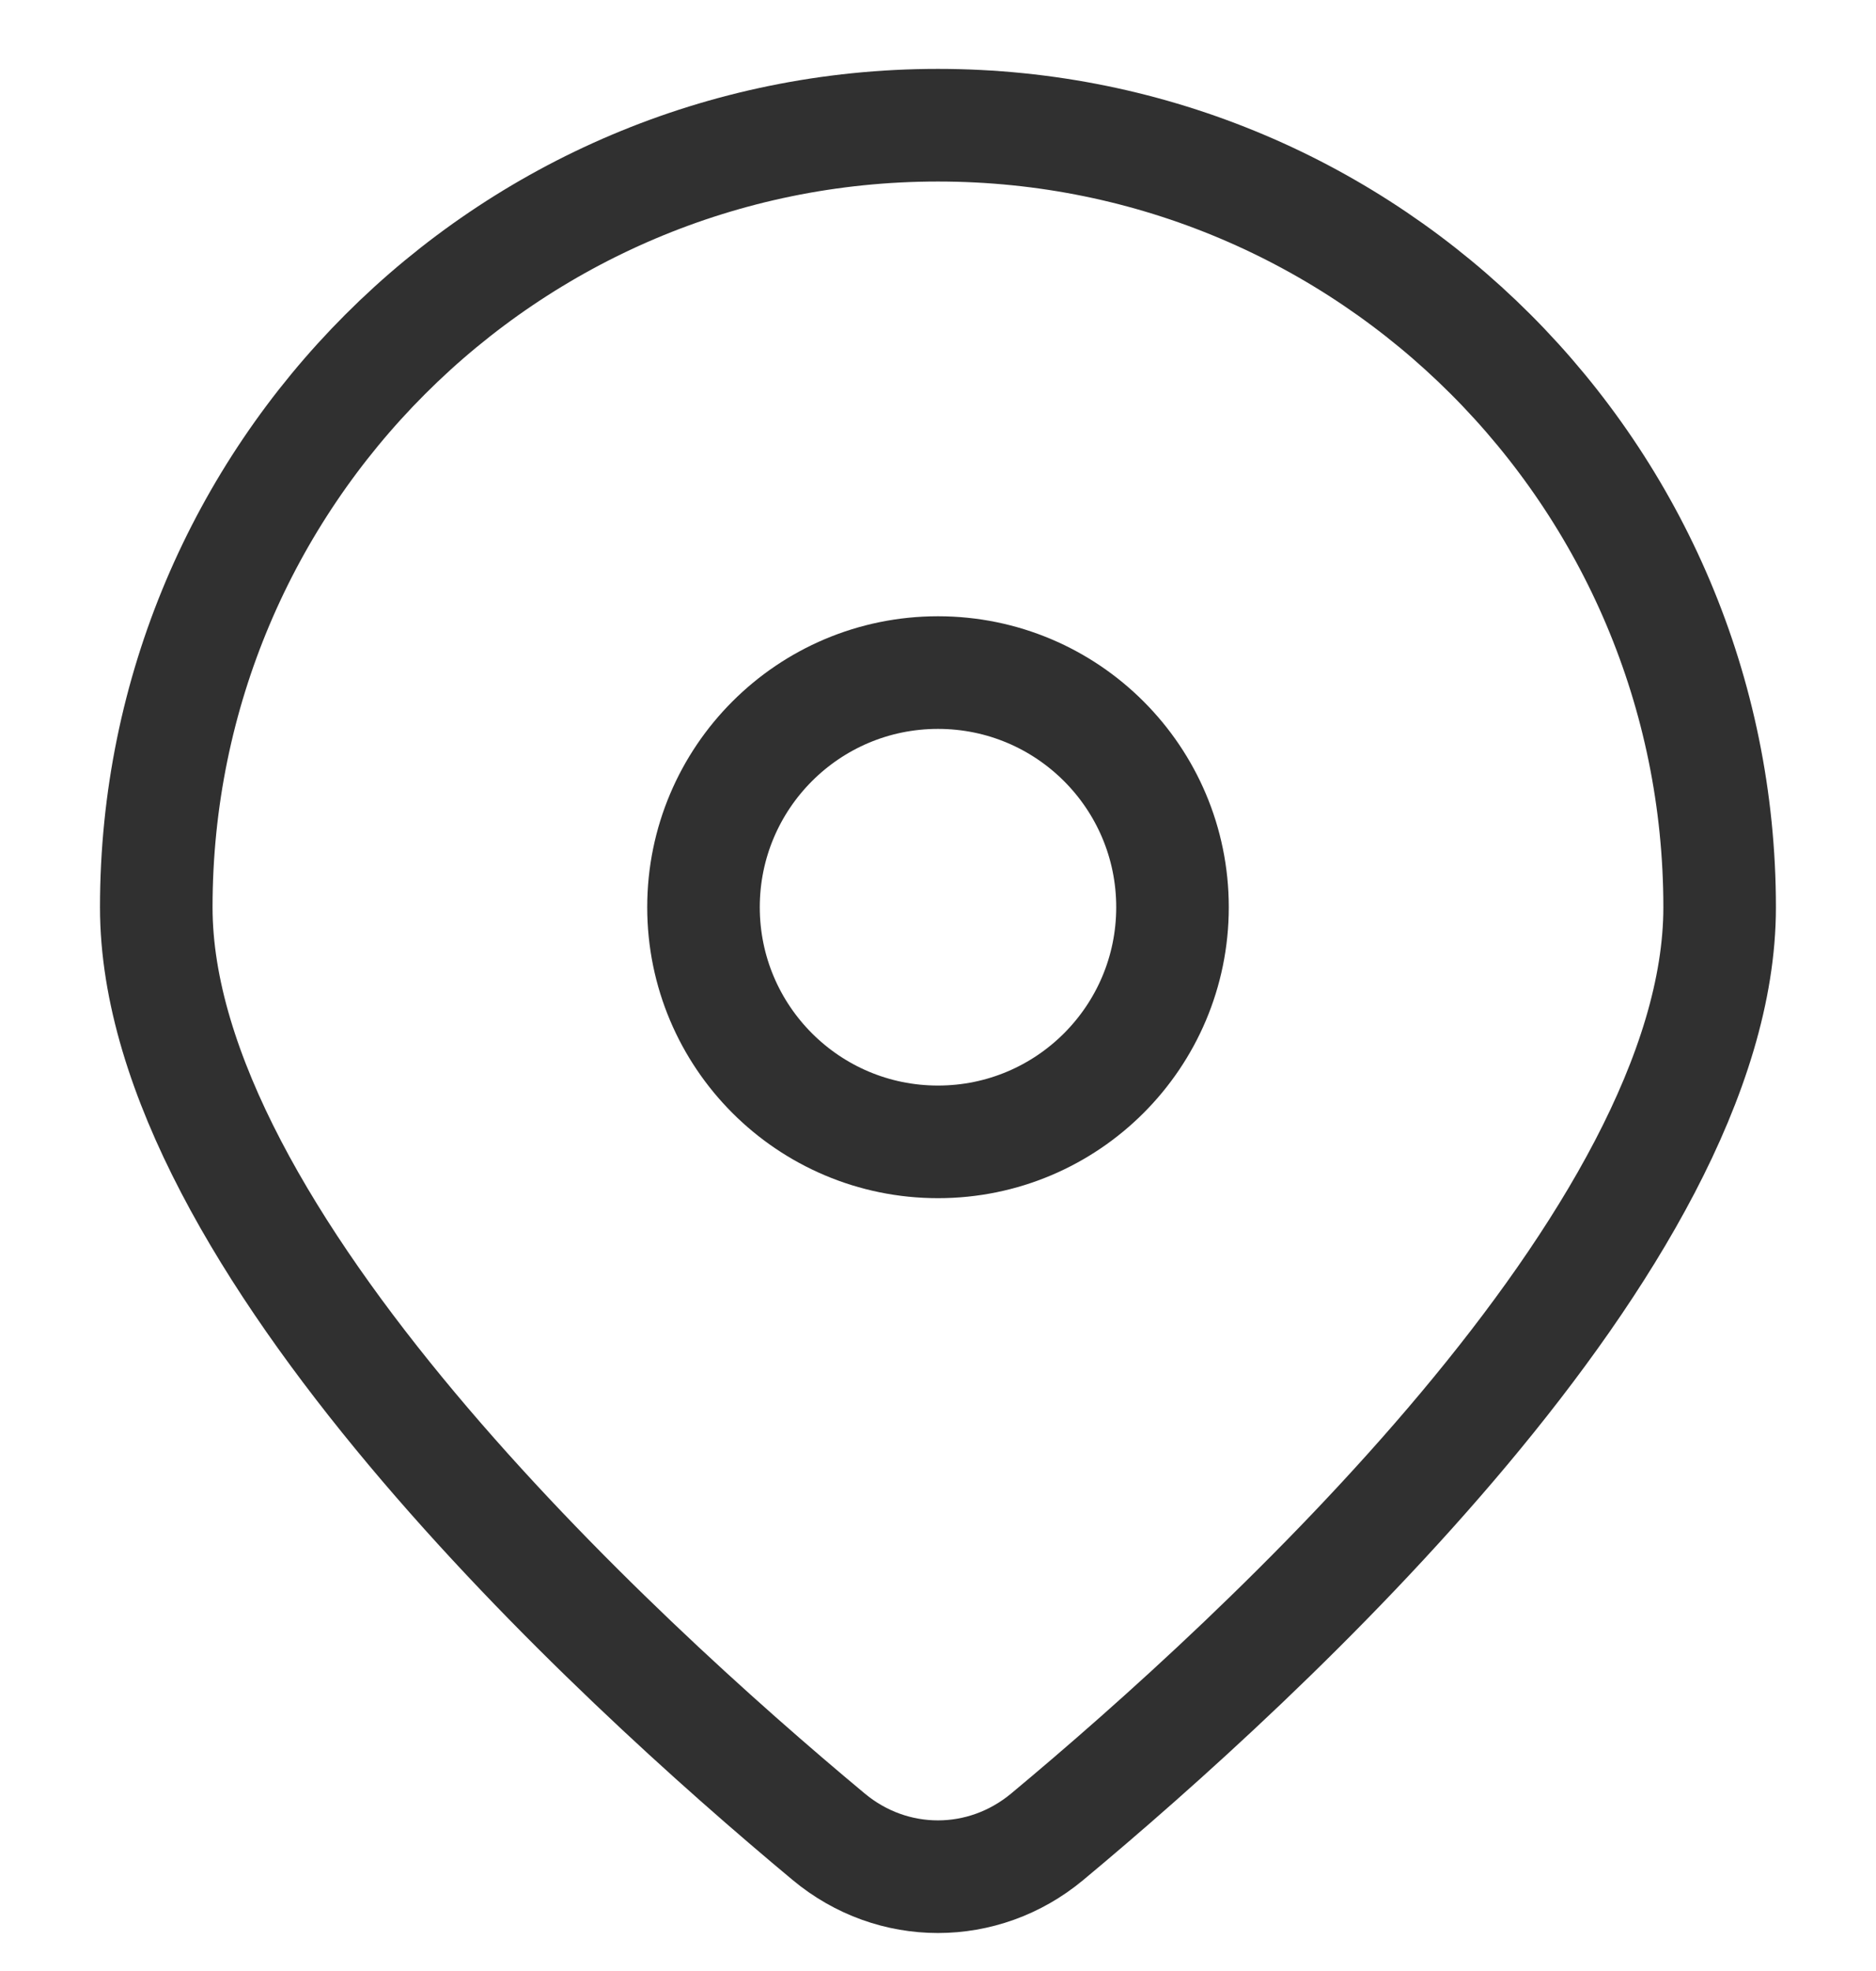 <svg width="20" height="21" viewBox="0 0 20 21" fill="none" xmlns="http://www.w3.org/2000/svg">
<path d="M18.333 9.667C18.333 13.188 13.456 17.662 11.164 19.57C10.482 20.137 9.516 20.137 8.835 19.57C6.542 17.662 1.666 13.188 1.666 9.667C1.666 5.065 5.397 1.334 9.999 1.334C14.602 1.334 18.333 5.065 18.333 9.667Z" stroke="#303030" stroke-width="1.2"/>
<ellipse cx="10" cy="9.666" rx="2.5" ry="2.5" stroke="#303030" stroke-width="1.2"/>
</svg>
